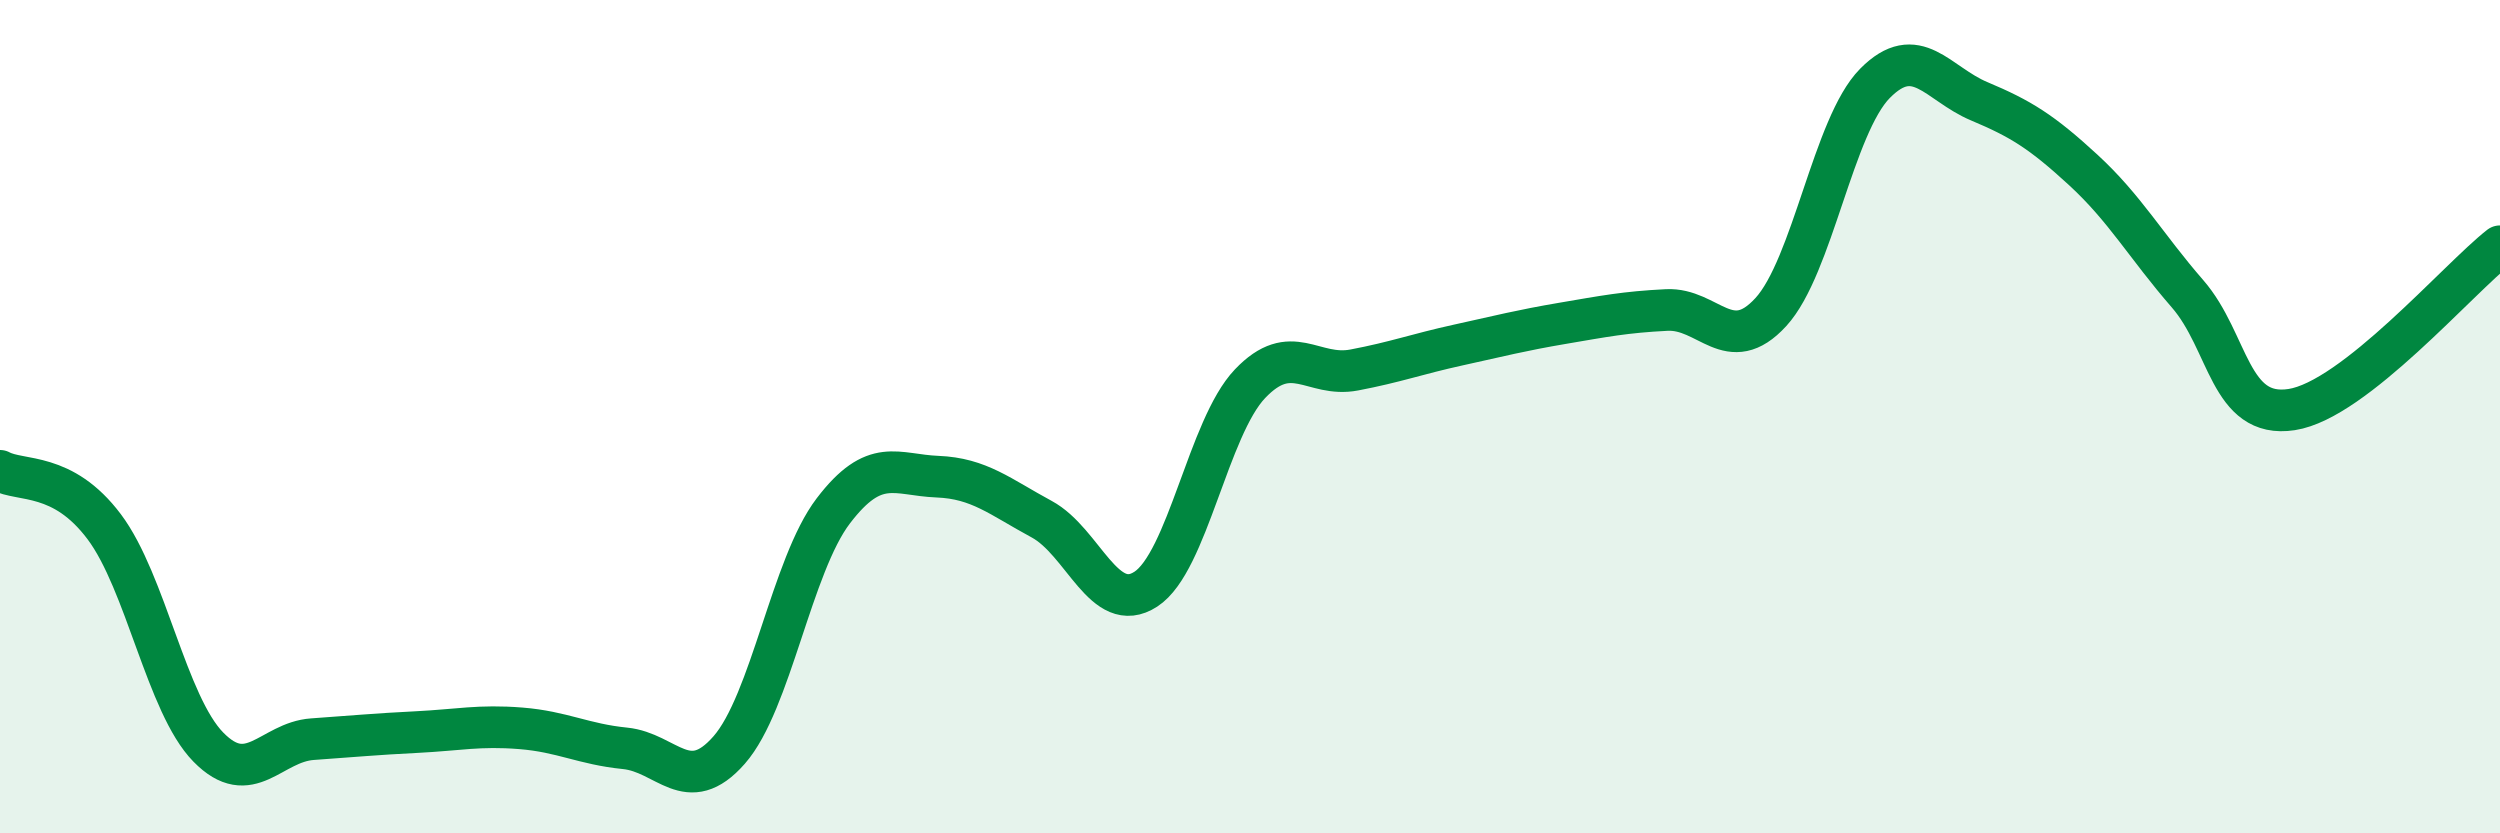 
    <svg width="60" height="20" viewBox="0 0 60 20" xmlns="http://www.w3.org/2000/svg">
      <path
        d="M 0,11.3 C 0.5,11.57 1.5,11.31 2.5,12.64 C 3.5,13.97 4,16.91 5,17.93 C 6,18.95 6.5,17.81 7.5,17.74 C 8.5,17.67 9,17.62 10,17.57 C 11,17.52 11.5,17.4 12.5,17.48 C 13.5,17.56 14,17.86 15,17.96 C 16,18.06 16.5,19.14 17.5,18 C 18.5,16.86 19,13.57 20,12.26 C 21,10.95 21.5,11.4 22.5,11.44 C 23.5,11.48 24,11.92 25,12.46 C 26,13 26.5,14.79 27.5,14.14 C 28.5,13.49 29,10.26 30,9.21 C 31,8.16 31.5,9.07 32.5,8.88 C 33.5,8.69 34,8.5 35,8.28 C 36,8.06 36.5,7.93 37.5,7.76 C 38.5,7.59 39,7.49 40,7.44 C 41,7.39 41.5,8.58 42.5,7.49 C 43.5,6.4 44,3.01 45,2 C 46,0.99 46.5,2.01 47.5,2.43 C 48.5,2.85 49,3.16 50,4.08 C 51,5 51.5,5.9 52.5,7.05 C 53.5,8.2 53.5,10.06 55,9.83 C 56.5,9.6 59,6.69 60,5.91L60 20L0 20Z"
        fill="#008740"
        opacity="0.1"
        stroke-linecap="round"
        stroke-linejoin="round"
      />
      <path
        d="M 0,11.3 C 0.5,11.57 1.5,11.31 2.5,12.64 C 3.5,13.97 4,16.91 5,17.93 C 6,18.95 6.5,17.81 7.5,17.74 C 8.5,17.67 9,17.62 10,17.57 C 11,17.52 11.5,17.4 12.5,17.48 C 13.5,17.56 14,17.86 15,17.96 C 16,18.06 16.5,19.14 17.5,18 C 18.5,16.86 19,13.57 20,12.26 C 21,10.95 21.5,11.4 22.5,11.44 C 23.5,11.48 24,11.92 25,12.46 C 26,13 26.5,14.79 27.5,14.14 C 28.5,13.49 29,10.26 30,9.21 C 31,8.16 31.5,9.07 32.5,8.88 C 33.5,8.69 34,8.5 35,8.28 C 36,8.06 36.5,7.93 37.5,7.76 C 38.5,7.59 39,7.49 40,7.44 C 41,7.39 41.5,8.58 42.5,7.49 C 43.5,6.4 44,3.01 45,2 C 46,0.99 46.5,2.01 47.5,2.43 C 48.5,2.85 49,3.16 50,4.08 C 51,5 51.5,5.9 52.5,7.05 C 53.5,8.2 53.5,10.06 55,9.83 C 56.5,9.6 59,6.69 60,5.91"
        stroke="#008740"
        stroke-width="1"
        fill="none"
        stroke-linecap="round"
        stroke-linejoin="round"
      />
    </svg>
  